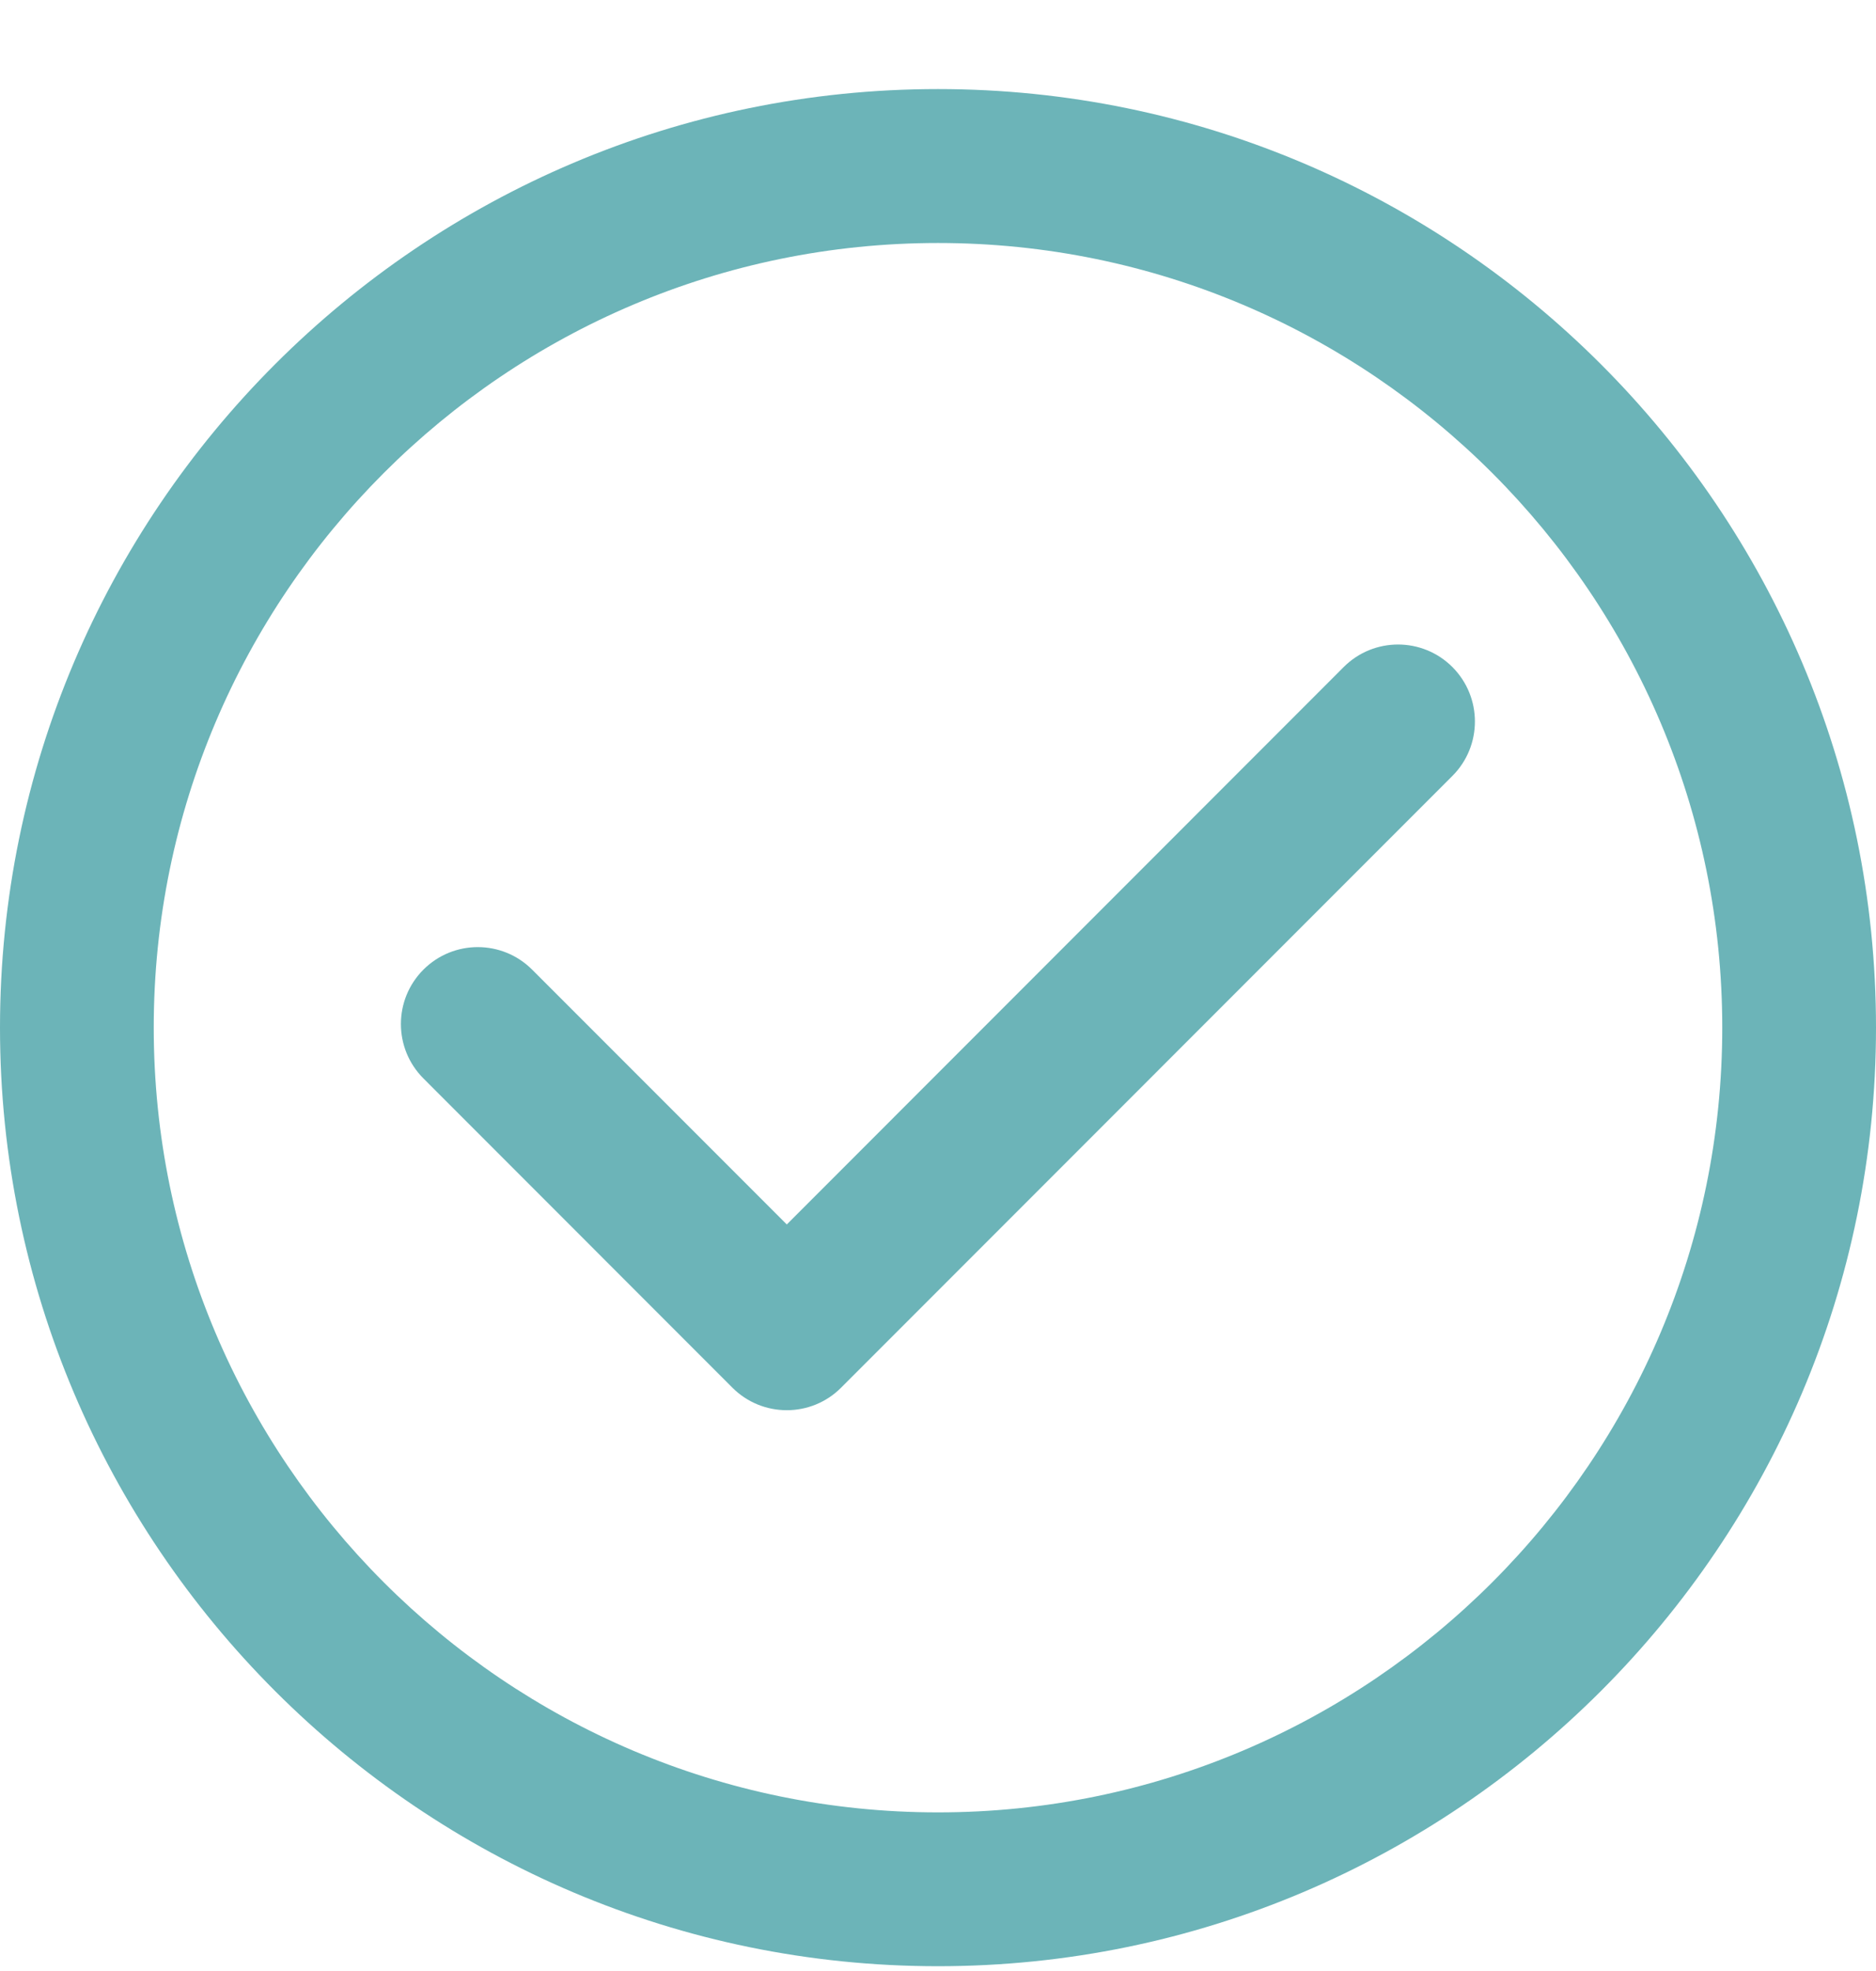 <?xml version="1.0" encoding="UTF-8"?> <svg xmlns="http://www.w3.org/2000/svg" width="20" height="21" viewBox="0 0 20 21" fill="none"> <path d="M10 0.949C4.486 0.949 0 5.435 0 10.949C0 16.463 4.486 20.949 10 20.949C15.514 20.949 20 16.463 20 10.949C20 5.435 15.514 0.949 10 0.949ZM10 19.31C5.39 19.31 1.639 15.559 1.639 10.949C1.639 6.339 5.39 2.589 10 2.589C14.61 2.589 18.361 6.339 18.361 10.949C18.361 15.559 14.61 19.31 10 19.31Z" fill="#6CB4B8"></path> <path d="M14.325 7.107L8.388 13.046L5.673 10.331C5.353 10.011 4.834 10.011 4.514 10.331C4.194 10.651 4.194 11.17 4.514 11.49L7.808 14.785C7.968 14.945 8.178 15.025 8.388 15.025C8.598 15.025 8.807 14.945 8.967 14.785L15.484 8.267C15.804 7.947 15.804 7.428 15.484 7.107C15.164 6.787 14.645 6.787 14.325 7.107Z" fill="#6CB4B8"></path> </svg> 